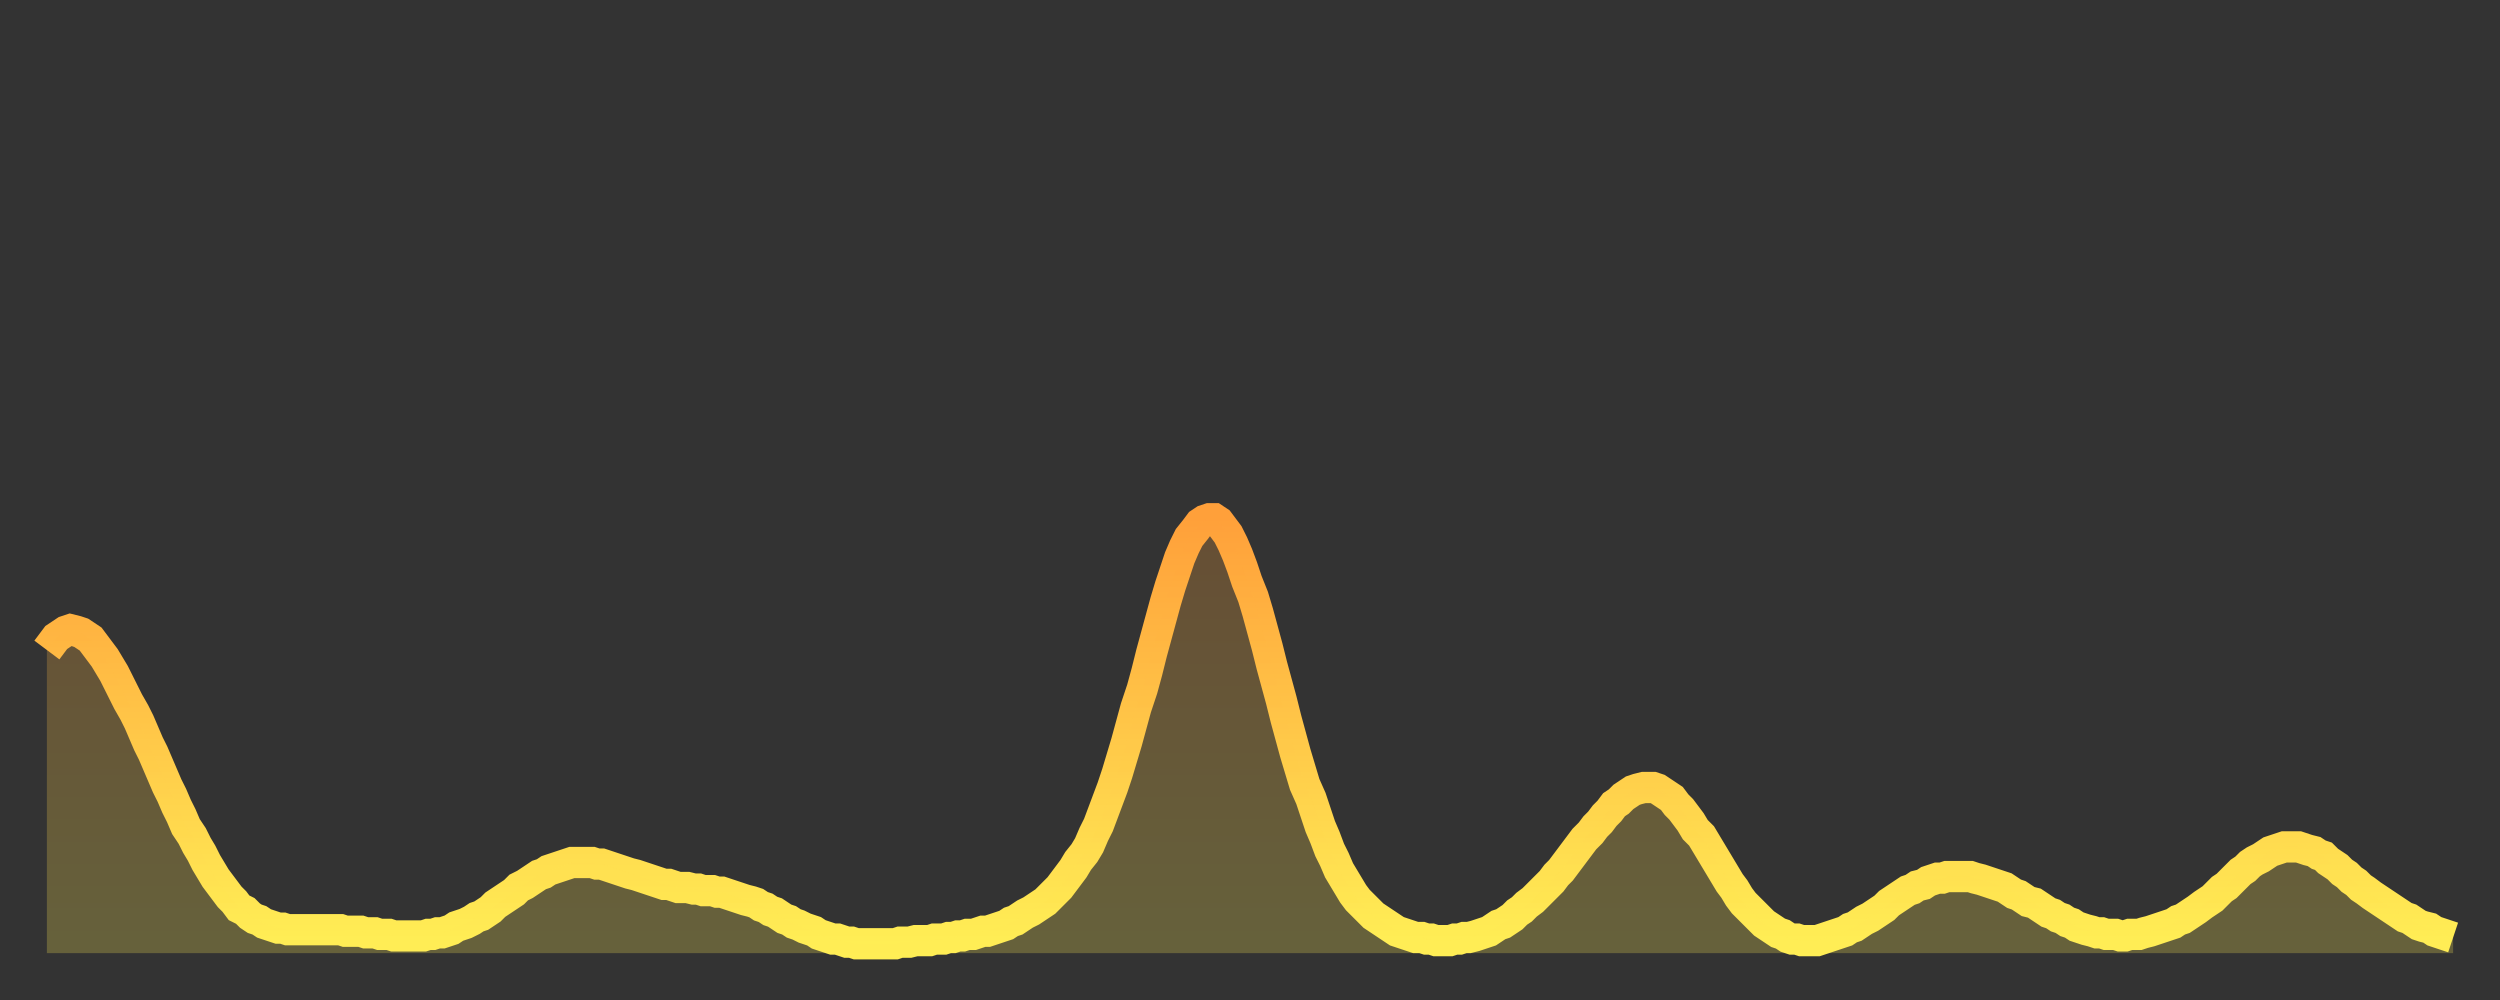 <?xml version="1.0" encoding="utf-8" ?>
<svg baseProfile="full" height="64" version="1.1" width="160" xmlns="http://www.w3.org/2000/svg" xmlns:ev="http://www.w3.org/2001/xml-events" xmlns:xlink="http://www.w3.org/1999/xlink"><rect width="100%" height="100%" fill="#333333" stroke="none"/><defs><linearGradient id="id1098886" x1="0" x2="0" y1="0" y2="1"><stop offset="0%" stop-color="#ffa03a" /><stop offset="50%" stop-color="#ffc748" /><stop offset="100%" stop-color="#ffee55" /></linearGradient></defs><g transform="translate(3,3)"><g><path d="M 0.0 38.6 0.3 38.2 0.6 37.8 0.9 37.6 1.2 37.4 1.5 37.3 1.9 37.4 2.2 37.5 2.5 37.7 2.8 37.9 3.1 38.3 3.4 38.7 3.7 39.1 4.0 39.6 4.3 40.1 4.6 40.7 4.9 41.3 5.2 41.9 5.6 42.6 5.9 43.2 6.2 43.9 6.5 44.6 6.8 45.2 7.1 45.9 7.4 46.6 7.7 47.3 8.0 47.9 8.3 48.6 8.6 49.2 8.9 49.9 9.3 50.5 9.6 51.1 9.9 51.6 10.2 52.2 10.5 52.7 10.8 53.2 11.1 53.6 11.4 54.0 11.7 54.4 12.0 54.7 12.3 55.1 12.7 55.3 13.0 55.6 13.3 55.8 13.6 55.9 13.9 56.1 14.2 56.2 14.5 56.3 14.8 56.4 15.1 56.4 15.4 56.5 15.7 56.5 16.0 56.5 16.4 56.5 16.7 56.5 17.0 56.5 17.3 56.5 17.6 56.5 17.9 56.5 18.2 56.5 18.5 56.5 18.8 56.5 19.1 56.6 19.4 56.6 19.8 56.6 20.1 56.6 20.4 56.7 20.7 56.7 21.0 56.7 21.3 56.8 21.6 56.8 21.9 56.8 22.2 56.9 22.5 56.9 22.8 56.9 23.1 56.9 23.5 56.9 23.8 56.9 24.1 56.9 24.4 56.8 24.7 56.8 25.0 56.7 25.3 56.7 25.6 56.6 25.9 56.5 26.2 56.3 26.5 56.2 26.8 56.1 27.2 55.9 27.5 55.7 27.8 55.6 28.1 55.4 28.4 55.2 28.7 54.9 29.0 54.7 29.3 54.5 29.6 54.3 29.9 54.1 30.2 53.8 30.6 53.6 30.9 53.4 31.2 53.2 31.5 53.0 31.8 52.9 32.1 52.7 32.4 52.6 32.7 52.5 33.0 52.4 33.3 52.3 33.6 52.2 33.9 52.2 34.3 52.2 34.6 52.2 34.9 52.2 35.2 52.3 35.5 52.3 35.8 52.4 36.1 52.5 36.4 52.6 36.7 52.7 37.0 52.8 37.3 52.9 37.7 53.0 38.0 53.1 38.3 53.2 38.6 53.3 38.9 53.4 39.2 53.5 39.5 53.6 39.8 53.6 40.1 53.7 40.4 53.8 40.7 53.8 41.0 53.8 41.4 53.9 41.7 53.9 42.0 54.0 42.3 54.0 42.6 54.0 42.9 54.1 43.2 54.1 43.5 54.2 43.8 54.3 44.1 54.4 44.4 54.5 44.7 54.6 45.1 54.7 45.4 54.8 45.7 55.0 46.0 55.1 46.3 55.3 46.6 55.4 46.9 55.6 47.2 55.8 47.5 55.9 47.8 56.1 48.1 56.2 48.5 56.4 48.8 56.5 49.1 56.6 49.4 56.8 49.7 56.9 50.0 57.0 50.3 57.1 50.6 57.1 50.9 57.2 51.2 57.3 51.5 57.3 51.8 57.4 52.2 57.4 52.5 57.4 52.8 57.4 53.1 57.4 53.4 57.4 53.7 57.4 54.0 57.4 54.3 57.4 54.6 57.3 54.9 57.3 55.2 57.3 55.6 57.2 55.9 57.2 56.2 57.2 56.5 57.2 56.8 57.1 57.1 57.1 57.4 57.1 57.7 57.0 58.0 57.0 58.3 56.9 58.6 56.9 58.9 56.8 59.3 56.8 59.6 56.7 59.9 56.6 60.2 56.6 60.5 56.5 60.8 56.4 61.1 56.3 61.4 56.2 61.7 56.0 62.0 55.9 62.3 55.7 62.6 55.5 63.0 55.3 63.3 55.1 63.6 54.9 63.9 54.7 64.2 54.4 64.5 54.1 64.8 53.8 65.1 53.4 65.4 53.0 65.7 52.6 66.0 52.1 66.4 51.6 66.7 51.1 67.0 50.4 67.3 49.8 67.6 49.0 67.9 48.2 68.2 47.4 68.5 46.5 68.8 45.5 69.1 44.5 69.4 43.4 69.7 42.3 70.1 41.1 70.4 40.0 70.7 38.8 71.0 37.7 71.3 36.6 71.6 35.5 71.9 34.5 72.2 33.6 72.5 32.7 72.8 32.0 73.1 31.4 73.5 30.9 73.8 30.5 74.1 30.3 74.4 30.2 74.7 30.2 75.0 30.4 75.3 30.8 75.6 31.2 75.9 31.8 76.2 32.5 76.5 33.3 76.8 34.2 77.2 35.2 77.5 36.2 77.8 37.3 78.1 38.4 78.4 39.6 78.7 40.7 79.0 41.8 79.3 43.0 79.6 44.1 79.9 45.2 80.2 46.2 80.5 47.2 80.9 48.1 81.2 49.0 81.5 49.9 81.8 50.6 82.1 51.4 82.4 52.0 82.7 52.7 83.0 53.2 83.3 53.7 83.6 54.2 83.9 54.6 84.3 55.0 84.6 55.3 84.9 55.6 85.2 55.8 85.5 56.0 85.8 56.2 86.1 56.4 86.4 56.6 86.7 56.7 87.0 56.8 87.3 56.9 87.6 57.0 88.0 57.0 88.3 57.1 88.6 57.1 88.9 57.2 89.2 57.2 89.5 57.2 89.8 57.2 90.1 57.1 90.4 57.1 90.7 57.0 91.0 57.0 91.4 56.9 91.7 56.8 92.0 56.7 92.3 56.6 92.6 56.4 92.9 56.2 93.2 56.1 93.5 55.9 93.8 55.7 94.1 55.4 94.4 55.2 94.7 54.9 95.1 54.6 95.4 54.3 95.7 54.0 96.0 53.7 96.3 53.4 96.6 53.0 96.9 52.7 97.2 52.3 97.5 51.9 97.8 51.5 98.1 51.1 98.4 50.7 98.8 50.3 99.1 49.9 99.4 49.6 99.7 49.2 100.0 48.9 100.3 48.5 100.6 48.3 100.9 48.0 101.2 47.8 101.5 47.6 101.8 47.5 102.2 47.4 102.5 47.4 102.8 47.4 103.1 47.5 103.4 47.7 103.7 47.9 104.0 48.1 104.3 48.5 104.6 48.8 104.9 49.2 105.2 49.6 105.5 50.1 105.9 50.5 106.2 51.0 106.5 51.5 106.8 52.0 107.1 52.5 107.4 53.0 107.7 53.5 108.0 53.9 108.3 54.4 108.6 54.8 108.9 55.1 109.3 55.5 109.6 55.8 109.9 56.1 110.2 56.3 110.5 56.5 110.8 56.7 111.1 56.8 111.4 57.0 111.7 57.1 112.0 57.1 112.3 57.2 112.6 57.2 113.0 57.2 113.3 57.2 113.6 57.1 113.9 57.0 114.2 56.9 114.5 56.8 114.8 56.7 115.1 56.6 115.4 56.4 115.7 56.3 116.0 56.1 116.3 55.9 116.7 55.7 117.0 55.5 117.3 55.3 117.6 55.1 117.9 54.8 118.2 54.6 118.5 54.4 118.8 54.2 119.1 54.0 119.4 53.9 119.7 53.7 120.1 53.6 120.4 53.4 120.7 53.3 121.0 53.2 121.3 53.2 121.6 53.1 121.9 53.1 122.2 53.1 122.5 53.1 122.8 53.1 123.1 53.1 123.4 53.2 123.8 53.3 124.1 53.4 124.4 53.5 124.7 53.6 125.0 53.7 125.3 53.8 125.6 54.0 125.9 54.2 126.2 54.3 126.5 54.5 126.8 54.7 127.2 54.8 127.5 55.0 127.8 55.2 128.1 55.4 128.4 55.5 128.7 55.7 129.0 55.8 129.3 56.0 129.6 56.1 129.9 56.3 130.2 56.4 130.5 56.5 130.9 56.6 131.2 56.7 131.5 56.7 131.8 56.8 132.1 56.8 132.4 56.8 132.7 56.9 133.0 56.9 133.3 56.8 133.6 56.8 133.9 56.8 134.2 56.7 134.6 56.6 134.9 56.5 135.2 56.4 135.5 56.3 135.8 56.2 136.1 56.1 136.4 55.9 136.7 55.8 137.0 55.6 137.3 55.4 137.6 55.2 138.0 54.9 138.3 54.7 138.6 54.5 138.9 54.2 139.2 53.9 139.5 53.7 139.8 53.4 140.1 53.1 140.4 52.8 140.7 52.6 141.0 52.3 141.3 52.1 141.7 51.9 142.0 51.7 142.3 51.5 142.6 51.4 142.9 51.3 143.2 51.2 143.5 51.2 143.8 51.2 144.1 51.2 144.4 51.3 144.7 51.4 145.1 51.5 145.4 51.7 145.7 51.8 146.0 52.1 146.3 52.3 146.6 52.5 146.9 52.8 147.2 53.0 147.5 53.3 147.8 53.5 148.1 53.8 148.4 54.0 148.8 54.3 149.1 54.5 149.4 54.7 149.7 54.9 150.0 55.1 150.3 55.3 150.6 55.5 150.9 55.7 151.2 55.8 151.5 56.0 151.8 56.2 152.1 56.3 152.5 56.4 152.8 56.6 153.1 56.7 153.4 56.8 153.7 56.9 154.0 57.0" fill="none" id="graph-curve" opacity="1" stroke="url(#id1098886)" stroke-width="2" /><path d="M 0 58 L 0.0 38.6 0.3 38.2 0.6 37.8 0.9 37.6 1.2 37.4 1.5 37.3 1.9 37.4 2.2 37.5 2.5 37.7 2.8 37.9 3.1 38.3 3.4 38.7 3.7 39.1 4.0 39.6 4.3 40.1 4.6 40.7 4.9 41.3 5.2 41.9 5.6 42.6 5.9 43.2 6.2 43.9 6.5 44.6 6.8 45.2 7.1 45.9 7.4 46.6 7.7 47.3 8.0 47.9 8.3 48.6 8.6 49.2 8.9 49.9 9.3 50.5 9.6 51.1 9.9 51.6 10.2 52.2 10.5 52.7 10.8 53.2 11.1 53.6 11.4 54.0 11.7 54.4 12.0 54.7 12.3 55.1 12.7 55.3 13.0 55.6 13.3 55.8 13.6 55.9 13.9 56.1 14.2 56.2 14.5 56.3 14.8 56.4 15.1 56.4 15.4 56.5 15.7 56.5 16.0 56.5 16.4 56.5 16.7 56.5 17.0 56.5 17.3 56.5 17.6 56.5 17.9 56.5 18.2 56.5 18.5 56.5 18.8 56.5 19.1 56.6 19.4 56.6 19.8 56.6 20.1 56.6 20.4 56.7 20.7 56.7 21.0 56.7 21.3 56.8 21.6 56.8 21.9 56.8 22.2 56.9 22.5 56.9 22.8 56.9 23.1 56.9 23.5 56.9 23.8 56.9 24.1 56.9 24.4 56.8 24.7 56.8 25.0 56.7 25.3 56.7 25.6 56.6 25.9 56.5 26.2 56.3 26.5 56.2 26.8 56.1 27.2 55.9 27.5 55.7 27.8 55.6 28.1 55.4 28.4 55.2 28.7 54.9 29.0 54.7 29.3 54.5 29.6 54.3 29.9 54.1 30.2 53.8 30.6 53.6 30.9 53.4 31.2 53.2 31.5 53.0 31.8 52.9 32.1 52.7 32.4 52.6 32.7 52.5 33.0 52.4 33.3 52.3 33.6 52.2 33.9 52.2 34.3 52.2 34.6 52.2 34.9 52.2 35.2 52.3 35.5 52.3 35.8 52.4 36.1 52.5 36.4 52.6 36.7 52.7 37.0 52.8 37.3 52.9 37.7 53.0 38.0 53.1 38.3 53.2 38.6 53.3 38.9 53.4 39.2 53.5 39.5 53.6 39.8 53.6 40.1 53.7 40.4 53.8 40.7 53.8 41.0 53.8 41.4 53.9 41.7 53.9 42.0 54.0 42.3 54.0 42.6 54.0 42.9 54.1 43.2 54.1 43.5 54.2 43.8 54.3 44.1 54.4 44.4 54.5 44.7 54.6 45.1 54.7 45.4 54.8 45.7 55.0 46.0 55.1 46.3 55.3 46.6 55.4 46.9 55.6 47.2 55.8 47.5 55.9 47.8 56.1 48.1 56.2 48.5 56.4 48.8 56.5 49.1 56.6 49.4 56.8 49.7 56.9 50.0 57.0 50.3 57.1 50.6 57.1 50.9 57.2 51.2 57.3 51.5 57.3 51.8 57.4 52.2 57.4 52.5 57.4 52.8 57.4 53.1 57.4 53.4 57.4 53.7 57.4 54.0 57.4 54.3 57.4 54.6 57.3 54.9 57.3 55.2 57.3 55.6 57.2 55.9 57.2 56.2 57.2 56.5 57.2 56.8 57.1 57.1 57.1 57.4 57.1 57.7 57.0 58.0 57.0 58.3 56.9 58.6 56.9 58.9 56.8 59.3 56.8 59.6 56.7 59.9 56.6 60.2 56.6 60.5 56.5 60.8 56.4 61.1 56.3 61.4 56.2 61.7 56.0 62.0 55.9 62.3 55.7 62.6 55.5 63.0 55.3 63.3 55.1 63.6 54.9 63.9 54.7 64.2 54.4 64.5 54.1 64.8 53.8 65.1 53.4 65.4 53.0 65.7 52.6 66.0 52.1 66.4 51.6 66.7 51.1 67.0 50.4 67.3 49.8 67.6 49.0 67.9 48.2 68.2 47.4 68.5 46.5 68.8 45.5 69.1 44.5 69.4 43.4 69.7 42.3 70.1 41.1 70.4 40.0 70.7 38.8 71.0 37.7 71.3 36.6 71.6 35.5 71.9 34.5 72.2 33.6 72.5 32.7 72.8 32.0 73.1 31.4 73.5 30.9 73.8 30.5 74.1 30.3 74.4 30.2 74.7 30.2 75.0 30.4 75.3 30.8 75.6 31.2 75.9 31.8 76.2 32.5 76.5 33.3 76.8 34.2 77.2 35.2 77.5 36.2 77.8 37.3 78.1 38.4 78.4 39.6 78.7 40.7 79.0 41.8 79.3 43.0 79.6 44.1 79.9 45.2 80.2 46.2 80.5 47.2 80.9 48.1 81.2 49.0 81.5 49.9 81.8 50.6 82.1 51.4 82.4 52.0 82.7 52.7 83.0 53.2 83.3 53.7 83.6 54.2 83.9 54.6 84.3 55.0 84.6 55.3 84.9 55.6 85.2 55.8 85.5 56.0 85.8 56.2 86.1 56.4 86.4 56.6 86.7 56.7 87.0 56.8 87.3 56.9 87.6 57.0 88.0 57.0 88.3 57.1 88.6 57.1 88.9 57.2 89.2 57.2 89.5 57.2 89.8 57.2 90.1 57.1 90.4 57.1 90.7 57.0 91.0 57.0 91.4 56.9 91.7 56.8 92.0 56.7 92.3 56.6 92.6 56.4 92.9 56.2 93.2 56.1 93.5 55.9 93.8 55.7 94.1 55.4 94.4 55.2 94.7 54.9 95.1 54.6 95.4 54.3 95.7 54.0 96.0 53.7 96.3 53.4 96.6 53.0 96.9 52.7 97.2 52.3 97.5 51.9 97.8 51.5 98.1 51.1 98.4 50.7 98.8 50.3 99.1 49.9 99.4 49.6 99.7 49.2 100.0 48.9 100.3 48.5 100.6 48.3 100.9 48.0 101.2 47.8 101.5 47.6 101.8 47.5 102.2 47.4 102.5 47.4 102.8 47.4 103.1 47.5 103.4 47.7 103.7 47.9 104.0 48.1 104.3 48.5 104.6 48.8 104.9 49.2 105.2 49.6 105.5 50.1 105.9 50.5 106.2 51.0 106.5 51.5 106.8 52.0 107.1 52.5 107.4 53.0 107.7 53.5 108.0 53.9 108.3 54.4 108.6 54.8 108.9 55.1 109.3 55.5 109.6 55.8 109.9 56.1 110.2 56.3 110.5 56.5 110.8 56.7 111.1 56.8 111.4 57.0 111.7 57.1 112.0 57.1 112.3 57.2 112.6 57.2 113.0 57.2 113.3 57.2 113.6 57.1 113.9 57.0 114.2 56.9 114.5 56.8 114.8 56.7 115.1 56.6 115.4 56.4 115.7 56.3 116.0 56.1 116.3 55.9 116.7 55.7 117.0 55.5 117.3 55.3 117.6 55.1 117.9 54.8 118.2 54.6 118.5 54.4 118.8 54.2 119.1 54.0 119.4 53.9 119.7 53.7 120.1 53.6 120.4 53.4 120.7 53.3 121.0 53.2 121.3 53.2 121.6 53.1 121.9 53.1 122.2 53.1 122.5 53.1 122.8 53.1 123.1 53.1 123.4 53.2 123.8 53.3 124.1 53.4 124.4 53.5 124.7 53.6 125.0 53.7 125.3 53.8 125.6 54.0 125.9 54.2 126.2 54.3 126.5 54.5 126.8 54.7 127.2 54.8 127.5 55.0 127.8 55.2 128.1 55.4 128.4 55.5 128.7 55.7 129.0 55.8 129.3 56.0 129.6 56.1 129.9 56.3 130.2 56.4 130.5 56.5 130.9 56.6 131.2 56.7 131.5 56.7 131.8 56.8 132.1 56.8 132.4 56.8 132.7 56.9 133.0 56.9 133.3 56.8 133.6 56.8 133.9 56.8 134.2 56.7 134.6 56.6 134.9 56.5 135.2 56.4 135.5 56.3 135.8 56.2 136.1 56.1 136.4 55.9 136.7 55.8 137.0 55.6 137.3 55.4 137.6 55.2 138.0 54.9 138.3 54.7 138.6 54.5 138.9 54.2 139.2 53.9 139.5 53.7 139.8 53.4 140.1 53.1 140.4 52.8 140.7 52.6 141.0 52.3 141.3 52.1 141.7 51.9 142.0 51.7 142.3 51.5 142.6 51.4 142.9 51.3 143.2 51.2 143.5 51.2 143.8 51.2 144.1 51.2 144.4 51.3 144.7 51.4 145.1 51.5 145.4 51.7 145.7 51.8 146.0 52.1 146.3 52.3 146.6 52.5 146.9 52.8 147.2 53.0 147.5 53.3 147.8 53.5 148.1 53.8 148.4 54.0 148.8 54.3 149.1 54.5 149.4 54.7 149.7 54.9 150.0 55.1 150.3 55.3 150.6 55.5 150.9 55.7 151.2 55.8 151.5 56.0 151.8 56.2 152.1 56.3 152.5 56.4 152.8 56.6 153.1 56.7 153.4 56.8 153.7 56.9 154.0 57.0 154 58" fill="url(#id1098886)" fill-opacity=".25" id="graph-shadow" /></g></g></svg>